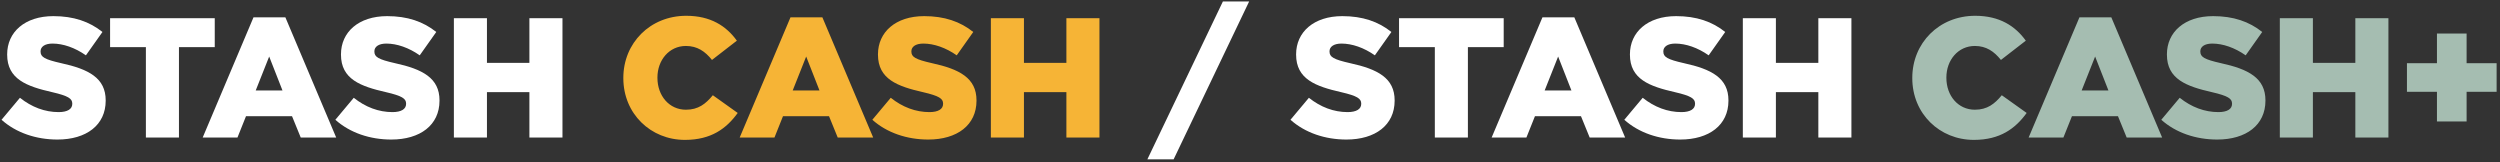 <?xml version="1.0" encoding="utf-8"?>
<svg xmlns="http://www.w3.org/2000/svg" fill="none" height="100%" overflow="visible" preserveAspectRatio="none" style="display: block;" viewBox="0 0 400 26" width="100%">
<rect x="0" y="0" width="400" height="26" fill="#333333" stroke="none"/>
<g clip-path="url(#clip0_0_183)" id="STASH CASH+ 1">
<path d="M9.191 22.327C5.809 22.327 2.591 21.264 0.245 19.163L3.191 15.645C5.073 17.145 7.173 17.936 9.382 17.936C10.801 17.936 11.564 17.445 11.564 16.627V16.572C11.564 15.781 10.937 15.345 8.346 14.745C4.282 13.818 1.146 12.672 1.146 8.745V8.69C1.146 5.145 3.955 2.581 8.537 2.581C11.783 2.581 14.319 3.454 16.392 5.117L13.746 8.854C12.001 7.626 10.091 6.972 8.4 6.972C7.119 6.972 6.491 7.517 6.491 8.199V8.254C6.491 9.127 7.146 9.508 9.791 10.108C14.183 11.063 16.91 12.481 16.91 16.054V16.109C16.91 20.009 13.828 22.327 9.191 22.327ZM23.342 22V7.545H17.614V2.908H34.36V7.545H28.633V22H23.342ZM32.432 22L40.56 2.772H45.66L53.788 22H48.115L46.724 18.591H39.36L37.996 22H32.432ZM40.915 14.472H45.197L43.069 9.045L40.915 14.472ZM62.602 22.327C59.22 22.327 56.002 21.264 53.656 19.163L56.602 15.645C58.484 17.145 60.584 17.936 62.793 17.936C64.211 17.936 64.975 17.445 64.975 16.627V16.572C64.975 15.781 64.348 15.345 61.757 14.745C57.693 13.818 54.556 12.672 54.556 8.745V8.69C54.556 5.145 57.365 2.581 61.947 2.581C65.193 2.581 67.73 3.454 69.802 5.117L67.157 8.854C65.411 7.626 63.502 6.972 61.811 6.972C60.529 6.972 59.902 7.517 59.902 8.199V8.254C59.902 9.127 60.556 9.508 63.202 10.108C67.593 11.063 70.321 12.481 70.321 16.054V16.109C70.321 20.009 67.239 22.327 62.602 22.327ZM72.621 22V2.908H77.912V10.054H84.704V2.908H89.995V22H84.704V14.745H77.912V22H72.621ZM183.58 25.491L195.663 0.235H199.863L187.781 25.491H183.58ZM215.423 22.327C212.041 22.327 208.823 21.264 206.477 19.163L209.423 15.645C211.305 17.145 213.405 17.936 215.614 17.936C217.032 17.936 217.796 17.445 217.796 16.627V16.572C217.796 15.781 217.169 15.345 214.578 14.745C210.514 13.818 207.377 12.672 207.377 8.745V8.69C207.377 5.145 210.186 2.581 214.768 2.581C218.014 2.581 220.551 3.454 222.623 5.117L219.978 8.854C218.232 7.626 216.323 6.972 214.632 6.972C213.35 6.972 212.723 7.517 212.723 8.199V8.254C212.723 9.127 213.377 9.508 216.023 10.108C220.414 11.063 223.142 12.481 223.142 16.054V16.109C223.142 20.009 220.06 22.327 215.423 22.327ZM229.573 22V7.545H223.846V2.908H240.592V7.545H234.864V22H229.573ZM238.664 22L246.792 2.772H251.892L260.02 22H254.347L252.956 18.591H245.592L244.228 22H238.664ZM247.146 14.472H251.428L249.301 9.045L247.146 14.472ZM268.834 22.327C265.452 22.327 262.233 21.264 259.888 19.163L262.833 15.645C264.715 17.145 266.815 17.936 269.025 17.936C270.443 17.936 271.207 17.445 271.207 16.627V16.572C271.207 15.781 270.579 15.345 267.988 14.745C263.924 13.818 260.788 12.672 260.788 8.745V8.69C260.788 5.145 263.597 2.581 268.179 2.581C271.425 2.581 273.961 3.454 276.034 5.117L273.388 8.854C271.643 7.626 269.734 6.972 268.043 6.972C266.761 6.972 266.134 7.517 266.134 8.199V8.254C266.134 9.127 266.788 9.508 269.434 10.108C273.825 11.063 276.552 12.481 276.552 16.054V16.109C276.552 20.009 273.47 22.327 268.834 22.327ZM278.853 22V2.908H284.144V10.054H290.935V2.908H296.226V22H290.935V14.745H284.144V22H278.853Z" fill="white" id="Vector"/>
<path d="M109.58 22.382C104.125 22.382 99.734 18.209 99.734 12.509V12.454C99.734 6.89 104.016 2.526 109.798 2.526C113.698 2.526 116.208 4.163 117.899 6.508L113.917 9.59C112.826 8.227 111.571 7.354 109.744 7.354C107.071 7.354 105.189 9.617 105.189 12.399V12.454C105.189 15.318 107.071 17.554 109.744 17.554C111.735 17.554 112.907 16.627 114.053 15.236L118.035 18.073C116.235 20.555 113.808 22.382 109.58 22.382ZM118.352 22L126.479 2.772H131.58L139.707 22H134.034L132.643 18.591H125.279L123.916 22H118.352ZM126.834 14.472H131.116L128.989 9.045L126.834 14.472ZM148.521 22.327C145.139 22.327 141.921 21.264 139.575 19.163L142.521 15.645C144.403 17.145 146.503 17.936 148.712 17.936C150.13 17.936 150.894 17.445 150.894 16.627V16.572C150.894 15.781 150.267 15.345 147.676 14.745C143.612 13.818 140.475 12.672 140.475 8.745V8.69C140.475 5.145 143.285 2.581 147.867 2.581C151.112 2.581 153.649 3.454 155.722 5.117L153.076 8.854C151.33 7.626 149.421 6.972 147.73 6.972C146.448 6.972 145.821 7.517 145.821 8.199V8.254C145.821 9.127 146.476 9.508 149.121 10.108C153.512 11.063 156.24 12.481 156.24 16.054V16.109C156.24 20.009 153.158 22.327 148.521 22.327ZM158.54 22V2.908H163.831V10.054H170.623V2.908H175.914V22H170.623V14.745H163.831V22H158.54Z" fill="#F6B436" id="Vector_2"/>
<path d="M315.812 22.382C310.357 22.382 305.966 18.209 305.966 12.509V12.454C305.966 6.89 310.248 2.526 316.03 2.526C319.93 2.526 322.439 4.163 324.13 6.508L320.148 9.59C319.057 8.227 317.803 7.354 315.975 7.354C313.302 7.354 311.42 9.617 311.42 12.399V12.454C311.42 15.318 313.302 17.554 315.975 17.554C317.966 17.554 319.139 16.627 320.285 15.236L324.267 18.073C322.467 20.555 320.039 22.382 315.812 22.382ZM324.583 22L332.711 2.772H337.811L345.939 22H340.266L338.875 18.591H331.511L330.147 22H324.583ZM333.066 14.472H337.348L335.22 9.045L333.066 14.472ZM354.753 22.327C351.371 22.327 348.152 21.264 345.807 19.163L348.753 15.645C350.634 17.145 352.735 17.936 354.944 17.936C356.362 17.936 357.126 17.445 357.126 16.627V16.572C357.126 15.781 356.498 15.345 353.907 14.745C349.843 13.818 346.707 12.672 346.707 8.745V8.69C346.707 5.145 349.516 2.581 354.098 2.581C357.344 2.581 359.88 3.454 361.953 5.117L359.308 8.854C357.562 7.626 355.653 6.972 353.962 6.972C352.68 6.972 352.053 7.517 352.053 8.199V8.254C352.053 9.127 352.707 9.508 355.353 10.108C359.744 11.063 362.471 12.481 362.471 16.054V16.109C362.471 20.009 359.389 22.327 354.753 22.327ZM364.772 22V2.908H370.063V10.054H376.854V2.908H382.146V22H376.854V14.745H370.063V22H364.772ZM389.912 19.436V14.691H385.111V10.108H389.912V5.363H394.657V10.108H399.458V14.691H394.657V19.436H389.912Z" fill="#A5BDB1" id="Vector_3"/>
</g>
<defs>
<clipPath id="clip0_0_183">
<rect fill="white" height="26" width="400"/>
</clipPath>
</defs>
</svg>